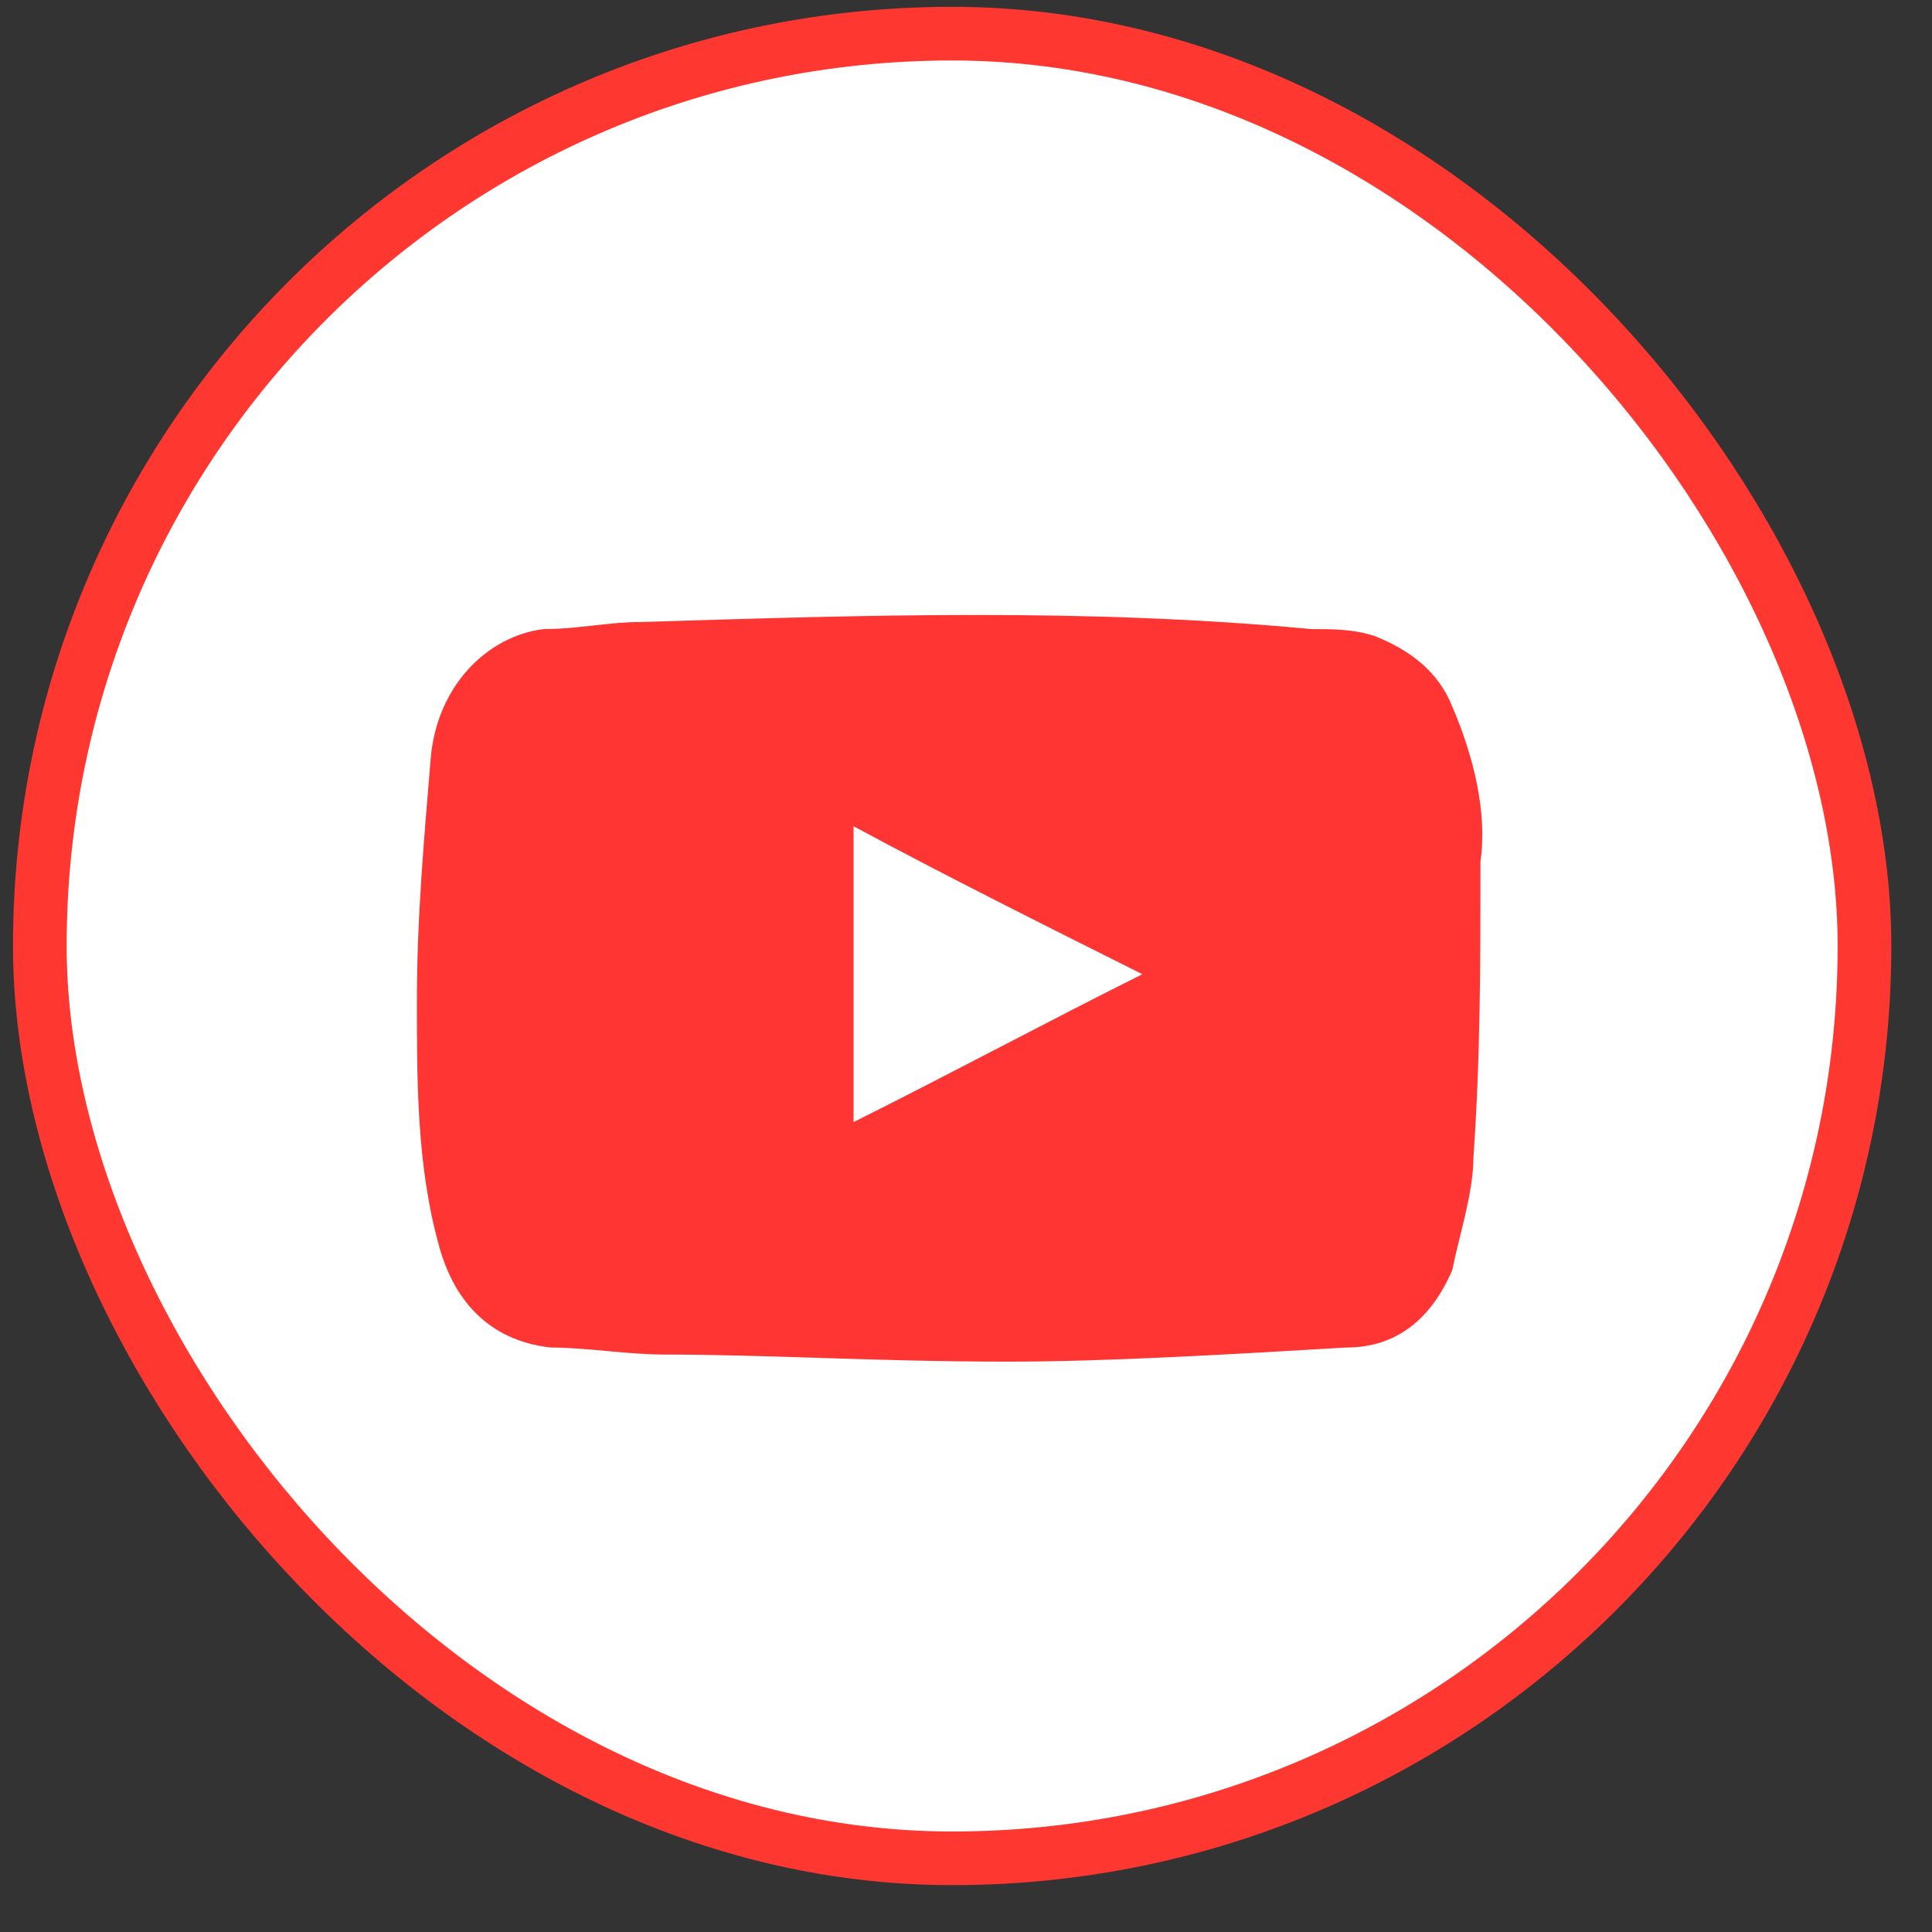 <svg width="36" height="36" viewBox="0 0 36 36" fill="none" xmlns="http://www.w3.org/2000/svg">
<rect x="0" y="0" width="36" height="36" fill="#333333" stroke="none"/>
<rect x="0.742" y="0.627" width="34" height="34" rx="17" fill="white"/>
<rect x="0.742" y="0.627" width="34" height="34" rx="17" stroke="#FE3731"/>
<g clip-path="url(#clip0_1122_280)">
<g clip-path="url(#clip1_1122_280)">
<g clip-path="url(#clip2_1122_280)">
<path d="M18.793 25.372C16.299 25.372 14.33 25.24 12.361 25.24C11.705 25.24 10.918 25.109 10.261 25.109C9.08 24.978 8.424 24.19 8.161 23.14C7.768 21.697 7.768 20.122 7.768 18.678C7.768 17.103 7.899 15.659 8.03 14.084C8.161 12.771 9.08 11.853 10.13 11.722C10.786 11.722 11.311 11.59 11.968 11.59C16.168 11.459 20.236 11.328 24.436 11.722C24.83 11.722 25.224 11.722 25.618 11.853C26.274 12.115 26.799 12.509 27.061 13.165C27.455 14.084 27.718 15.134 27.586 16.053C27.586 17.89 27.586 19.728 27.455 21.565C27.455 22.221 27.193 23.009 27.061 23.665C26.668 24.584 26.011 25.109 25.093 25.109C22.861 25.24 20.63 25.372 18.793 25.372ZM15.905 20.909C17.743 19.99 19.449 19.072 21.286 18.153C19.449 17.234 17.611 16.315 15.905 15.396C15.905 17.234 15.905 19.072 15.905 20.909Z" fill="#FE3532"/>
</g>
</g>
</g>
<defs>
<clipPath id="clip0_1122_280">
<rect width="21" height="21" fill="white" transform="translate(7.242 7.916)"/>
</clipPath>
<clipPath id="clip1_1122_280">
<rect width="21" height="21" fill="white" transform="translate(7.242 7.916)"/>
</clipPath>
<clipPath id="clip2_1122_280">
<rect width="21" height="21" fill="white" transform="translate(7.242 7.916)"/>
</clipPath>
</defs>
</svg>
